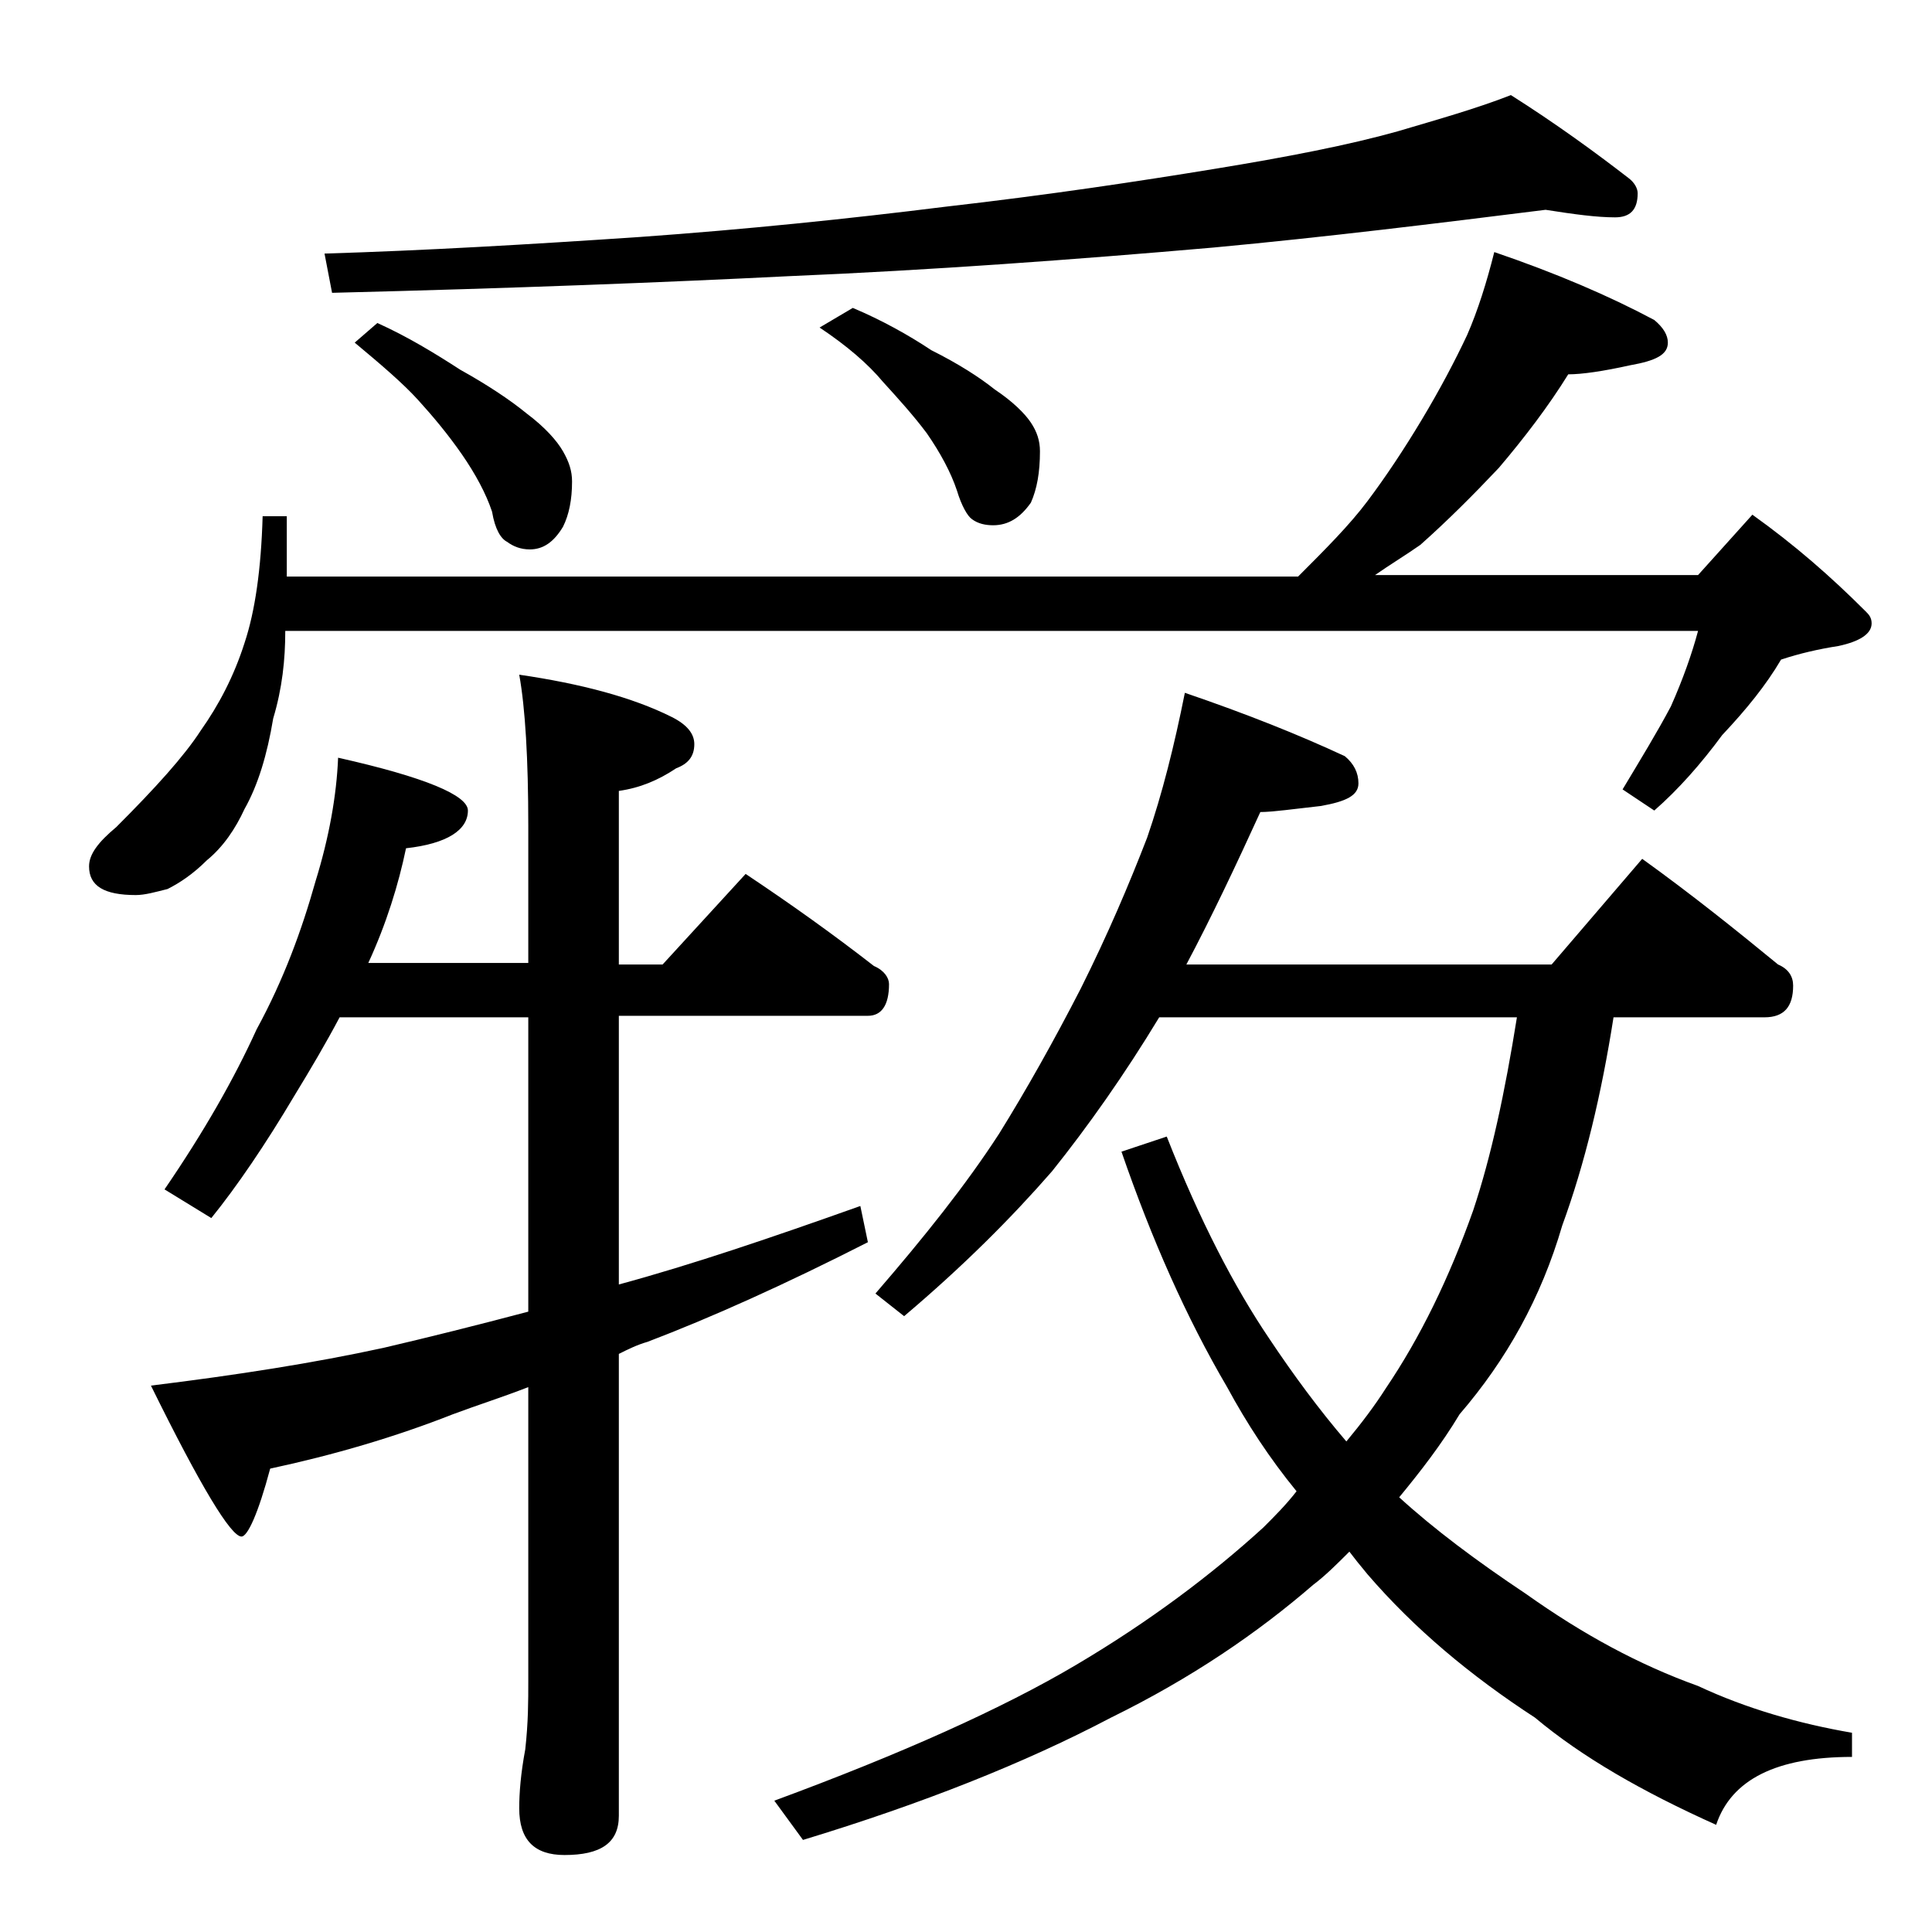 <?xml version="1.0" encoding="utf-8"?>
<!-- Generator: Adobe Illustrator 18.0.0, SVG Export Plug-In . SVG Version: 6.00 Build 0)  -->
<!DOCTYPE svg PUBLIC "-//W3C//DTD SVG 1.1//EN" "http://www.w3.org/Graphics/SVG/1.1/DTD/svg11.dtd">
<svg version="1.1" id="Layer_1" xmlns="http://www.w3.org/2000/svg" xmlns:xlink="http://www.w3.org/1999/xlink" x="0px" y="0px"
	 viewBox="0 0 128 128" enable-background="new 0 0 128 128" xml:space="preserve">
<path d="M99,16.7c4.1,1.4,7.6,2.9,10.6,4.5c0.6,0.5,0.9,1,0.9,1.5c0,0.8-0.8,1.2-2.5,1.5c-1.8,0.4-3.2,0.6-4.1,0.6
	c-1.3,2.1-2.9,4.2-4.6,6.2c-1.7,1.8-3.4,3.5-5.2,5.1c-1,0.7-2,1.3-3,2h21.4l3.6-4c2.8,2,5.2,4.1,7.5,6.4c0.2,0.2,0.4,0.4,0.4,0.8
	c0,0.7-0.8,1.2-2.2,1.5c-1.3,0.2-2.6,0.5-3.8,0.9c-1,1.7-2.3,3.3-3.9,5c-1.4,1.9-2.9,3.6-4.5,5l-2.1-1.4c1.2-2,2.3-3.8,3.2-5.5
	c0.8-1.8,1.4-3.5,1.8-5H18.9c0,1.9-0.2,3.8-0.8,5.8c-0.4,2.4-1,4.4-1.9,6c-0.6,1.3-1.4,2.5-2.5,3.4c-0.9,0.9-1.8,1.5-2.6,1.9
	c-0.8,0.2-1.5,0.4-2.1,0.4c-2.1,0-3.1-0.6-3.1-1.9c0-0.8,0.6-1.6,1.8-2.6c2.6-2.6,4.5-4.7,5.6-6.4c1.2-1.7,2.2-3.6,2.9-5.8
	c0.7-2.1,1.1-4.9,1.2-8.4H19v4h67c1.8-1.8,3.4-3.4,4.6-5c1.2-1.6,2.4-3.4,3.6-5.4c1.2-2,2.2-3.9,3-5.6C97.9,20.6,98.5,18.7,99,16.7z
	 M22.4,50.2c5.8,1.3,8.6,2.5,8.6,3.5c0,1.3-1.4,2.2-4.1,2.5c-0.5,2.4-1.3,5-2.5,7.6H35v-9.1c0-4.4-0.2-7.8-0.6-10
	c4.1,0.6,7.5,1.5,10.1,2.8c1,0.5,1.5,1.1,1.5,1.8c0,0.8-0.4,1.3-1.2,1.6c-1.2,0.8-2.4,1.3-3.8,1.5v11.5h2.9l5.5-6c3,2,5.8,4,8.5,6.1
	c0.7,0.3,1,0.8,1,1.2c0,1.4-0.5,2.1-1.4,2.1H41v17.8c4.8-1.3,10.1-3.1,16-5.2l0.5,2.4c-5.5,2.8-10.4,5-14.6,6.6
	c-0.7,0.2-1.3,0.5-1.9,0.8v30.6c0,1.8-1.2,2.6-3.6,2.6c-2,0-3-1-3-3.1c0-1,0.1-2.3,0.4-3.9c0.2-1.8,0.2-3.2,0.2-4.5V91.9
	c-1.8,0.7-3.4,1.2-5,1.8c-3.8,1.5-7.9,2.7-12.1,3.6c-0.8,3-1.5,4.5-1.9,4.5c-0.7,0-2.7-3.3-6-10c5.7-0.7,10.8-1.5,15.4-2.5
	c3-0.7,6.2-1.5,9.6-2.4V67.4H22.5c-0.9,1.7-1.9,3.4-3,5.2c-1.9,3.2-3.8,6-5.5,8.1l-3.1-1.9c2.6-3.8,4.6-7.3,6.1-10.6
	c1.8-3.3,3-6.6,3.9-9.8C21.8,55.5,22.3,52.7,22.4,50.2z M102.4,13.9c-7.2,0.9-14.5,1.8-22,2.5c-9.2,0.8-18.7,1.5-28.2,1.9
	c-8,0.4-18.1,0.8-30.2,1.1l-0.5-2.6c6.6-0.2,13.5-0.6,20.9-1.1c7-0.5,13.8-1.2,20.2-2c7-0.8,12.9-1.7,17.8-2.5
	c4.9-0.8,9-1.6,12.2-2.5c2.7-0.8,5.2-1.5,7.5-2.4c3,1.9,5.6,3.8,7.8,5.5c0.4,0.3,0.6,0.7,0.6,1c0,1.1-0.5,1.6-1.5,1.6
	C105.8,14.4,104.3,14.2,102.4,13.9z M25,21.4c2,0.9,3.8,2,5.5,3.1c1.8,1,3.3,2,4.4,2.9c1.2,0.9,2,1.8,2.4,2.5c0.4,0.7,0.6,1.3,0.6,2
	c0,1.2-0.2,2.2-0.6,3c-0.6,1-1.3,1.5-2.2,1.5c-0.6,0-1.1-0.2-1.5-0.5c-0.4-0.2-0.8-0.8-1-2c-0.4-1.2-1.1-2.5-2-3.8
	c-0.9-1.3-1.9-2.5-2.9-3.6c-1-1.1-2.4-2.3-4.2-3.8L25,21.4z M78.5,45.9c4.1,1.4,7.6,2.8,10.6,4.2c0.6,0.5,0.9,1.1,0.9,1.8
	c0,0.8-0.8,1.2-2.5,1.5c-1.8,0.2-3.2,0.4-4,0.4c-1.6,3.5-3.2,6.9-4.9,10.1h24.2l6-7c3.2,2.3,6.2,4.7,9,7c0.7,0.3,1,0.8,1,1.4
	c0,1.4-0.6,2.1-1.9,2.1h-10c-0.8,5.1-1.9,9.7-3.4,13.8c-1.4,4.8-3.7,8.9-6.8,12.5c-1.2,2-2.6,3.8-4,5.5c2.3,2.1,5.1,4.2,8.4,6.4
	c3.8,2.7,7.5,4.7,11.4,6.1c3.2,1.5,6.7,2.5,10.2,3.1v1.6c-5,0-8,1.5-9,4.5c-4.9-2.2-8.9-4.5-12-7.1c-4.3-2.8-8-5.9-11.1-9.5
	c-0.5-0.6-0.9-1.1-1.2-1.5c-0.8,0.8-1.6,1.6-2.4,2.2c-3.7,3.2-8.1,6.2-13.4,8.8c-5.7,3-12.5,5.7-20.4,8.1l-1.9-2.6
	c8.4-3.1,15.1-6.1,20-9c4.9-2.9,9-6,12.4-9.1c0.8-0.8,1.5-1.5,2.2-2.4c-1.8-2.2-3.3-4.5-4.6-6.9c-2.7-4.6-5-9.8-7-15.6l3-1
	c2.2,5.6,4.5,10,6.8,13.4c1.6,2.4,3.3,4.7,5.1,6.8c1-1.2,1.9-2.4,2.6-3.5c2.3-3.4,4.2-7.3,5.8-11.8c1.2-3.6,2.1-7.8,2.9-12.8H76.8
	c-2.3,3.8-4.7,7.2-7.1,10.2c-2.7,3.1-5.9,6.3-9.8,9.6L58,85.7c3.2-3.7,6-7.2,8.2-10.6c1.8-2.9,3.6-6.1,5.4-9.6
	c1.8-3.6,3.2-6.9,4.4-10C77,52.6,77.8,49.4,78.5,45.9z M56.5,20.4c1.9,0.8,3.7,1.8,5.2,2.8c1.8,0.9,3.2,1.8,4.2,2.6
	c1.2,0.8,2,1.6,2.4,2.2c0.4,0.6,0.6,1.2,0.6,1.9c0,1.4-0.2,2.5-0.6,3.4c-0.7,1-1.5,1.5-2.5,1.5c-0.5,0-1-0.1-1.4-0.4
	c-0.3-0.2-0.7-0.9-1-1.9c-0.4-1.2-1.1-2.5-2-3.8c-0.9-1.2-1.9-2.3-2.9-3.4c-1-1.2-2.4-2.4-4.2-3.6L56.5,20.4z"/>
</svg>
